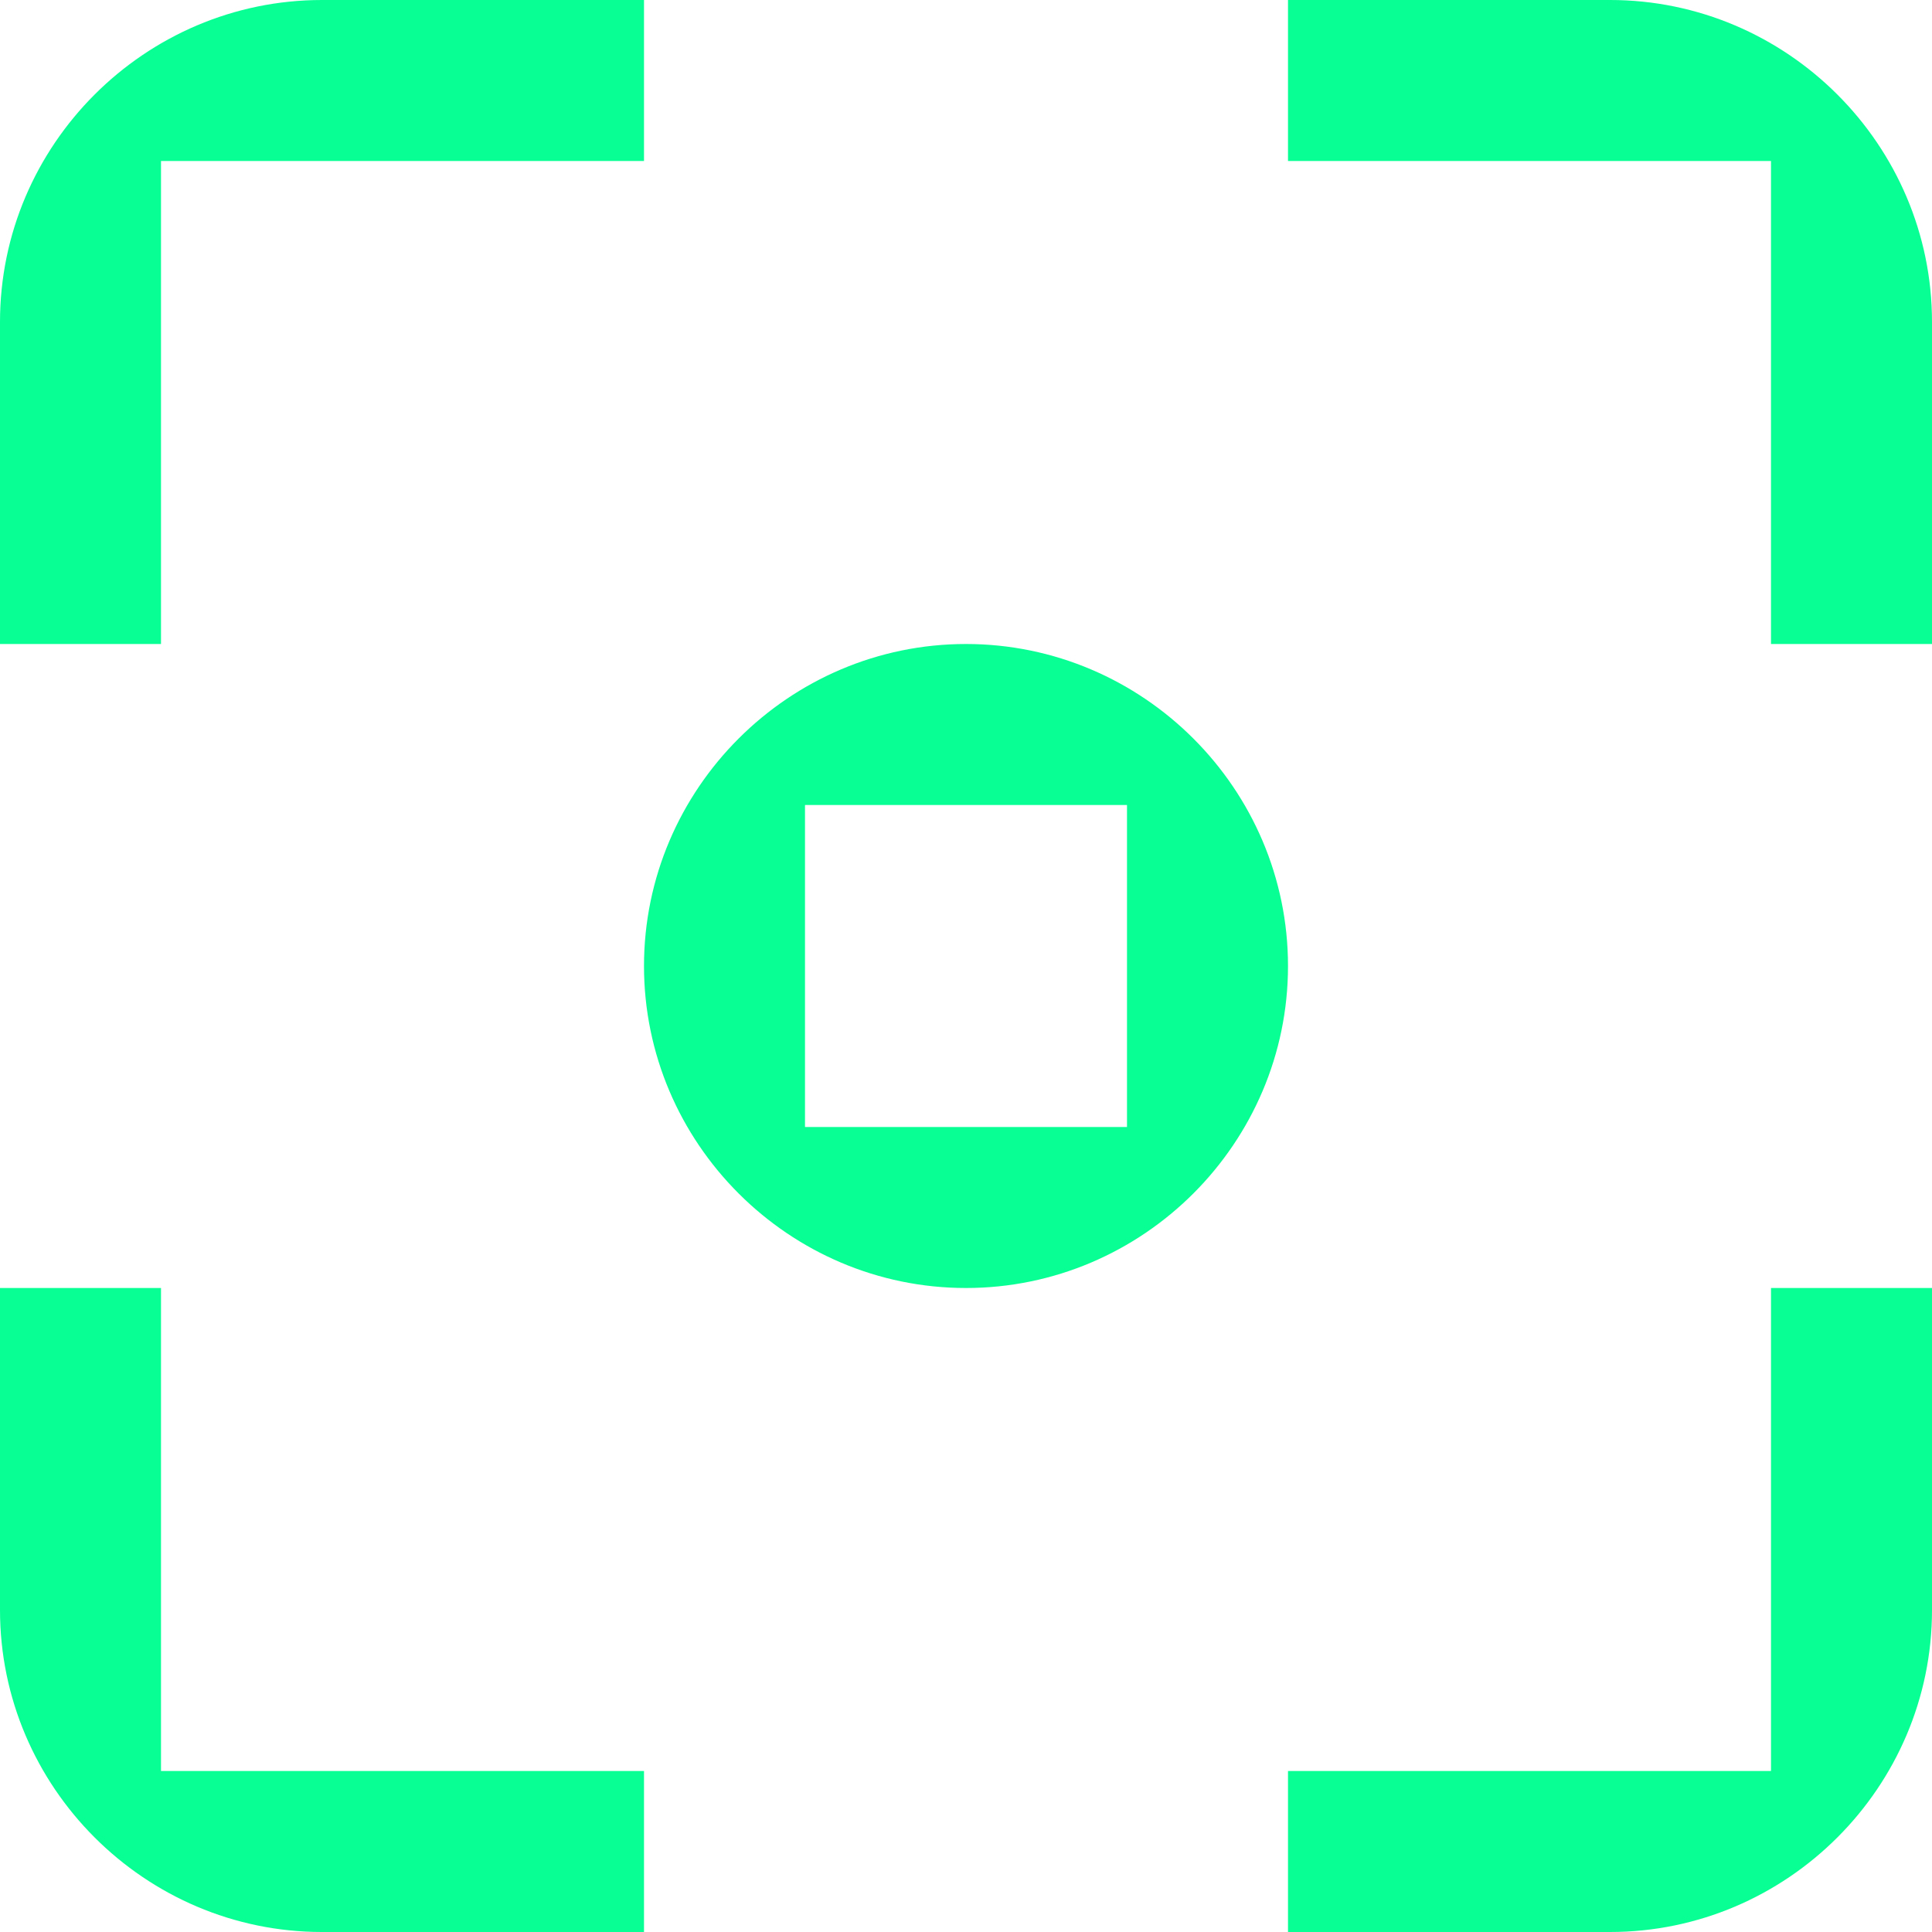<?xml version="1.0" encoding="UTF-8"?>
<svg id="Layer_1" xmlns="http://www.w3.org/2000/svg" version="1.1" viewBox="0 0 84 84">
  <!-- Generator: Adobe Illustrator 29.6.0, SVG Export Plug-In . SVG Version: 2.1.1 Build 207)  -->
  <defs>
    <style>
      .st0 {
        fill: #07ff94;
      }
    </style>
  </defs>
  <path class="st0" d="M7,56H0v14c0,7.7,6.3,14,14,14h14v-7H7v-21Z"/>
  <path class="st0" d="M7,7h21V0h-14C6.3,0,0,6.3,0,14v14h7V7Z"/>
  <path class="st0" d="M42,28c-7.7,0-14,6.3-14,14s6.3,14,14,14,14-6.3,14-14-6.3-14-14-14ZM49,42v7h-14v-14h14v7Z"/>
  <path class="st0" d="M70,0h-14v7h21v21h7v-14c0-7.7-6.3-14-14-14Z"/>
  <path class="st0" d="M77,77h-21v7h14c7.7,0,14-6.3,14-14v-14h-7v21Z"/>
</svg>